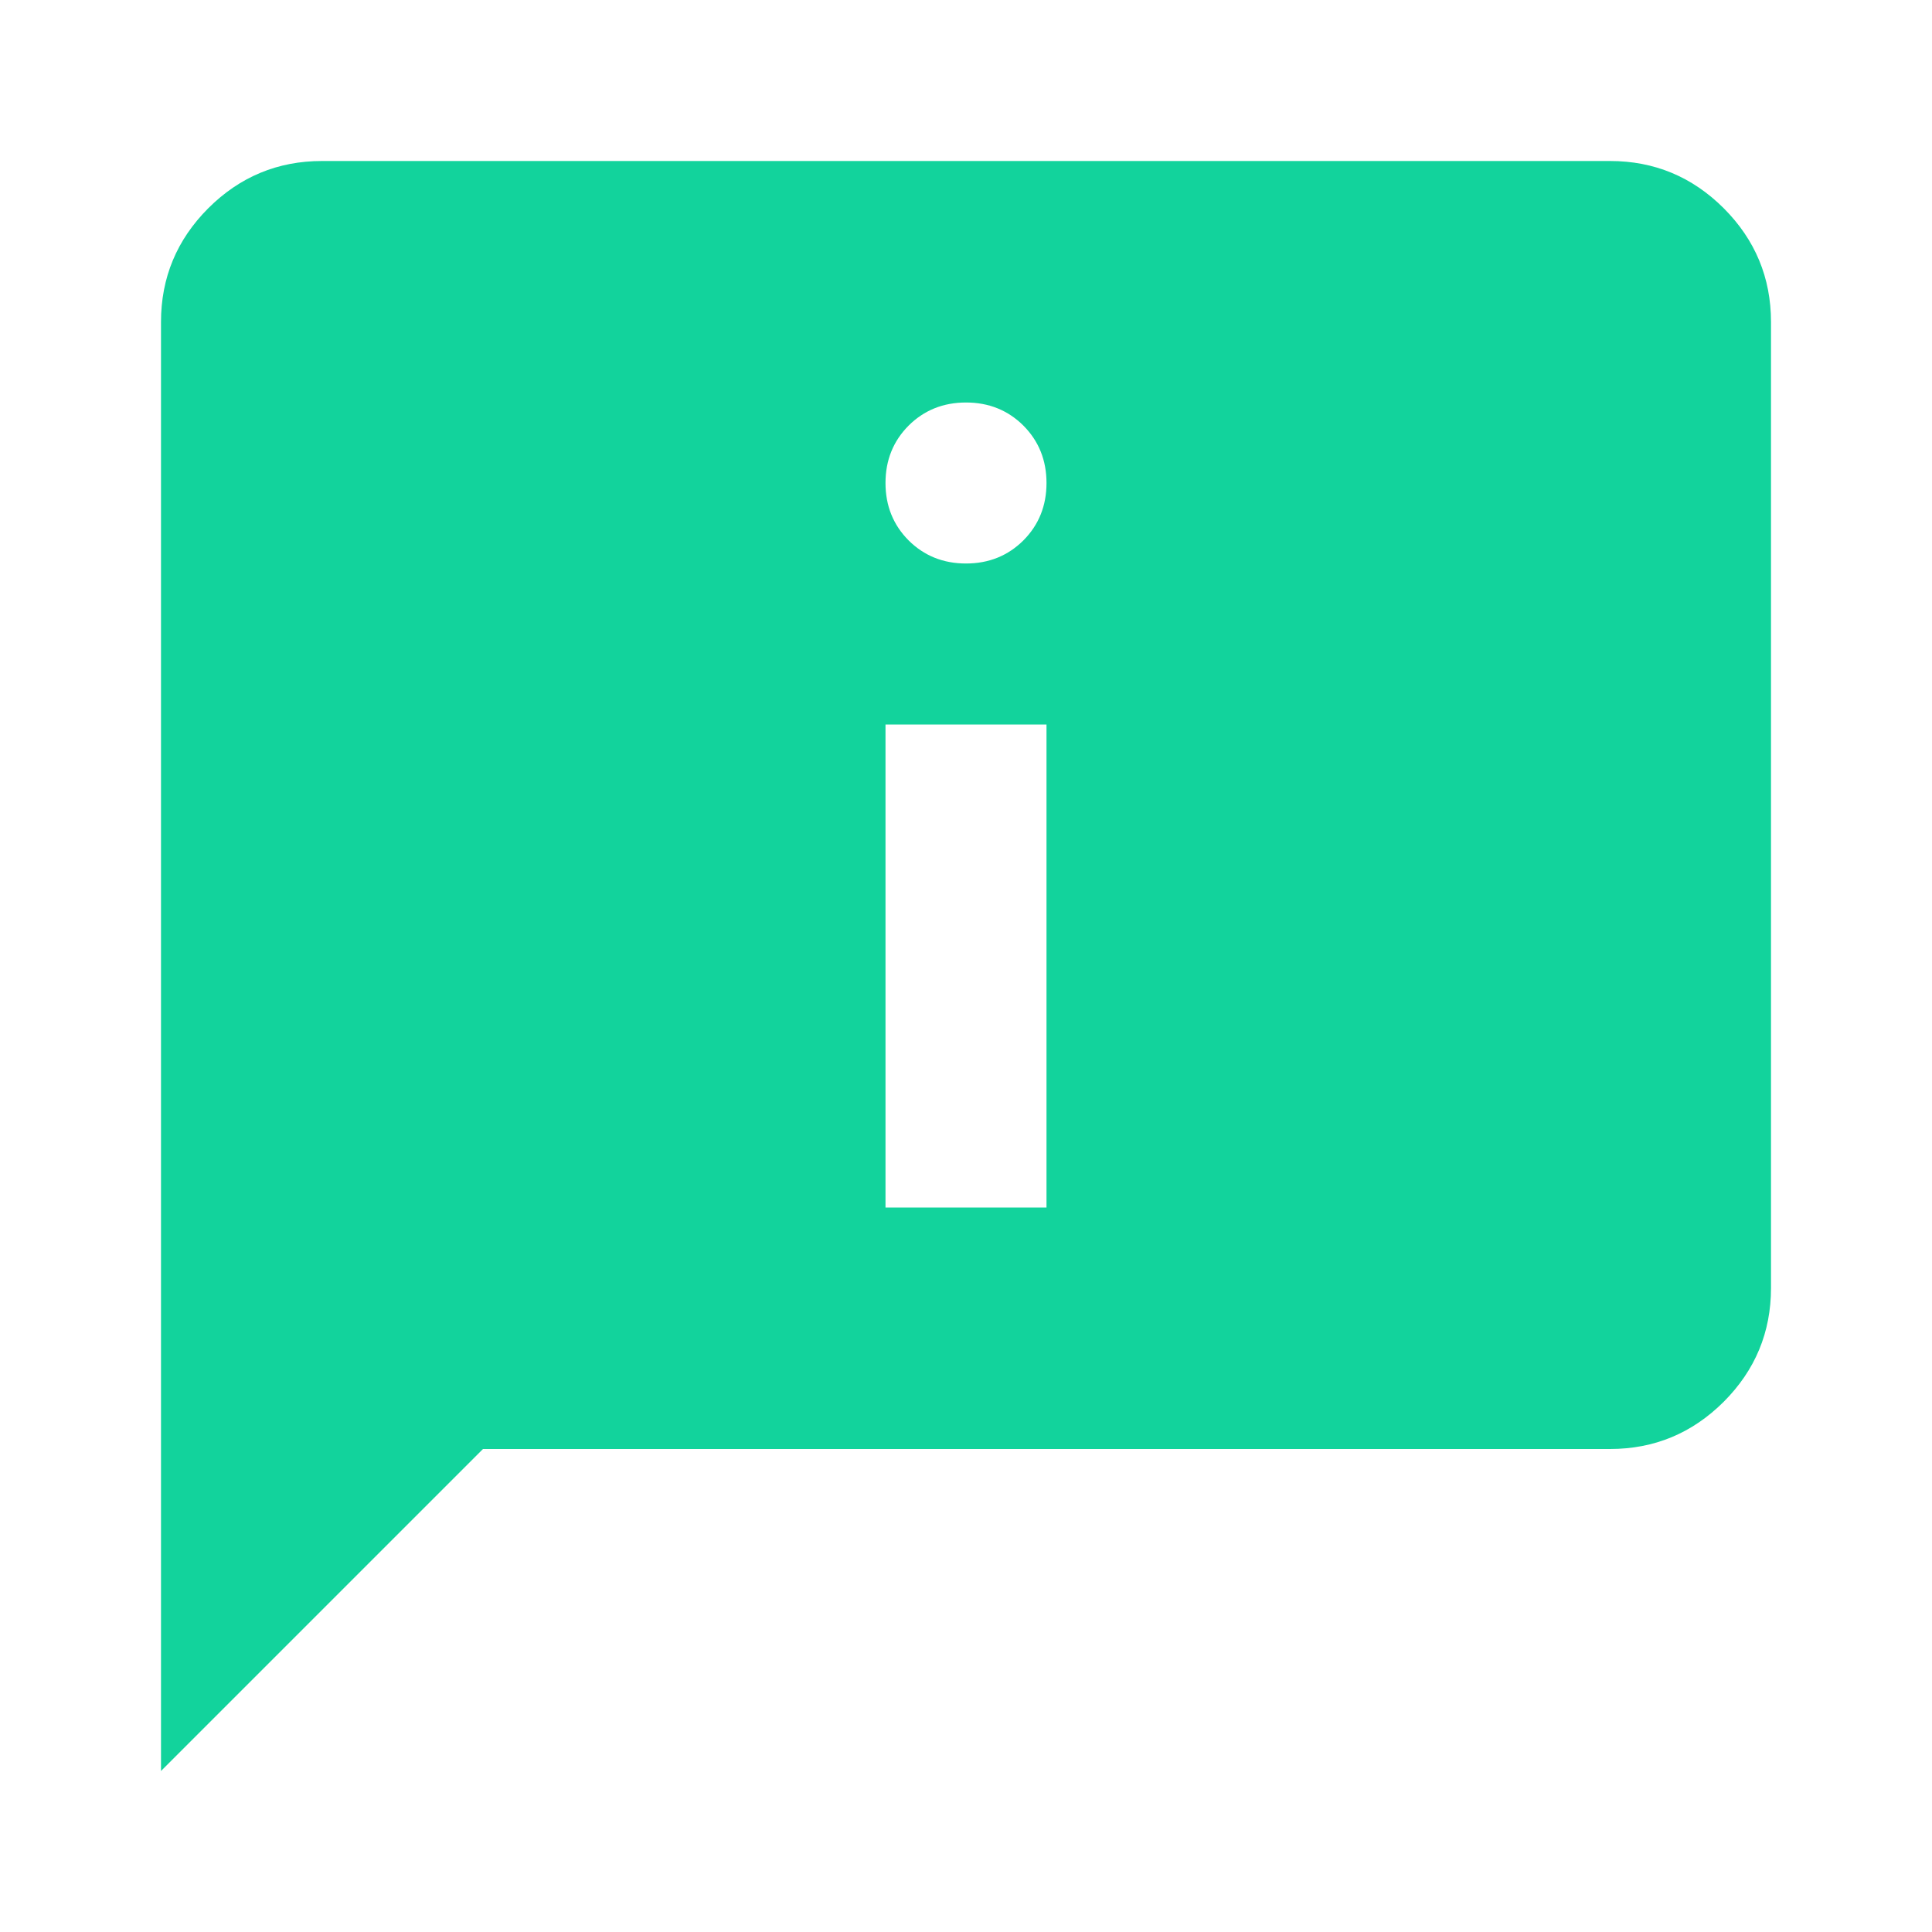 <svg width="24" height="24" viewBox="0 0 24 24" fill="none" xmlns="http://www.w3.org/2000/svg">
<mask id="mask0_414_3316" style="mask-type:alpha" maskUnits="userSpaceOnUse" x="0" y="0" width="24" height="24">
<rect width="24" height="24" fill="#D9D9D9"/>
</mask>
<g mask="url(#mask0_414_3316)">
<path d="M12 7C12.283 7 12.521 6.904 12.713 6.713C12.904 6.521 13 6.283 13 6C13 5.717 12.904 5.479 12.713 5.287C12.521 5.096 12.283 5 12 5C11.717 5 11.479 5.096 11.287 5.287C11.096 5.479 11 5.717 11 6C11 6.283 11.096 6.521 11.287 6.713C11.479 6.904 11.717 7 12 7ZM11 15H13V9H11V15ZM2 22V4C2 3.45 2.196 2.979 2.587 2.587C2.979 2.196 3.45 2 4 2H20C20.55 2 21.021 2.196 21.413 2.587C21.804 2.979 22 3.45 22 4V16C22 16.55 21.804 17.021 21.413 17.413C21.021 17.804 20.55 18 20 18H6L2 22Z" fill="#12D39C"/>
</g>
</svg>
